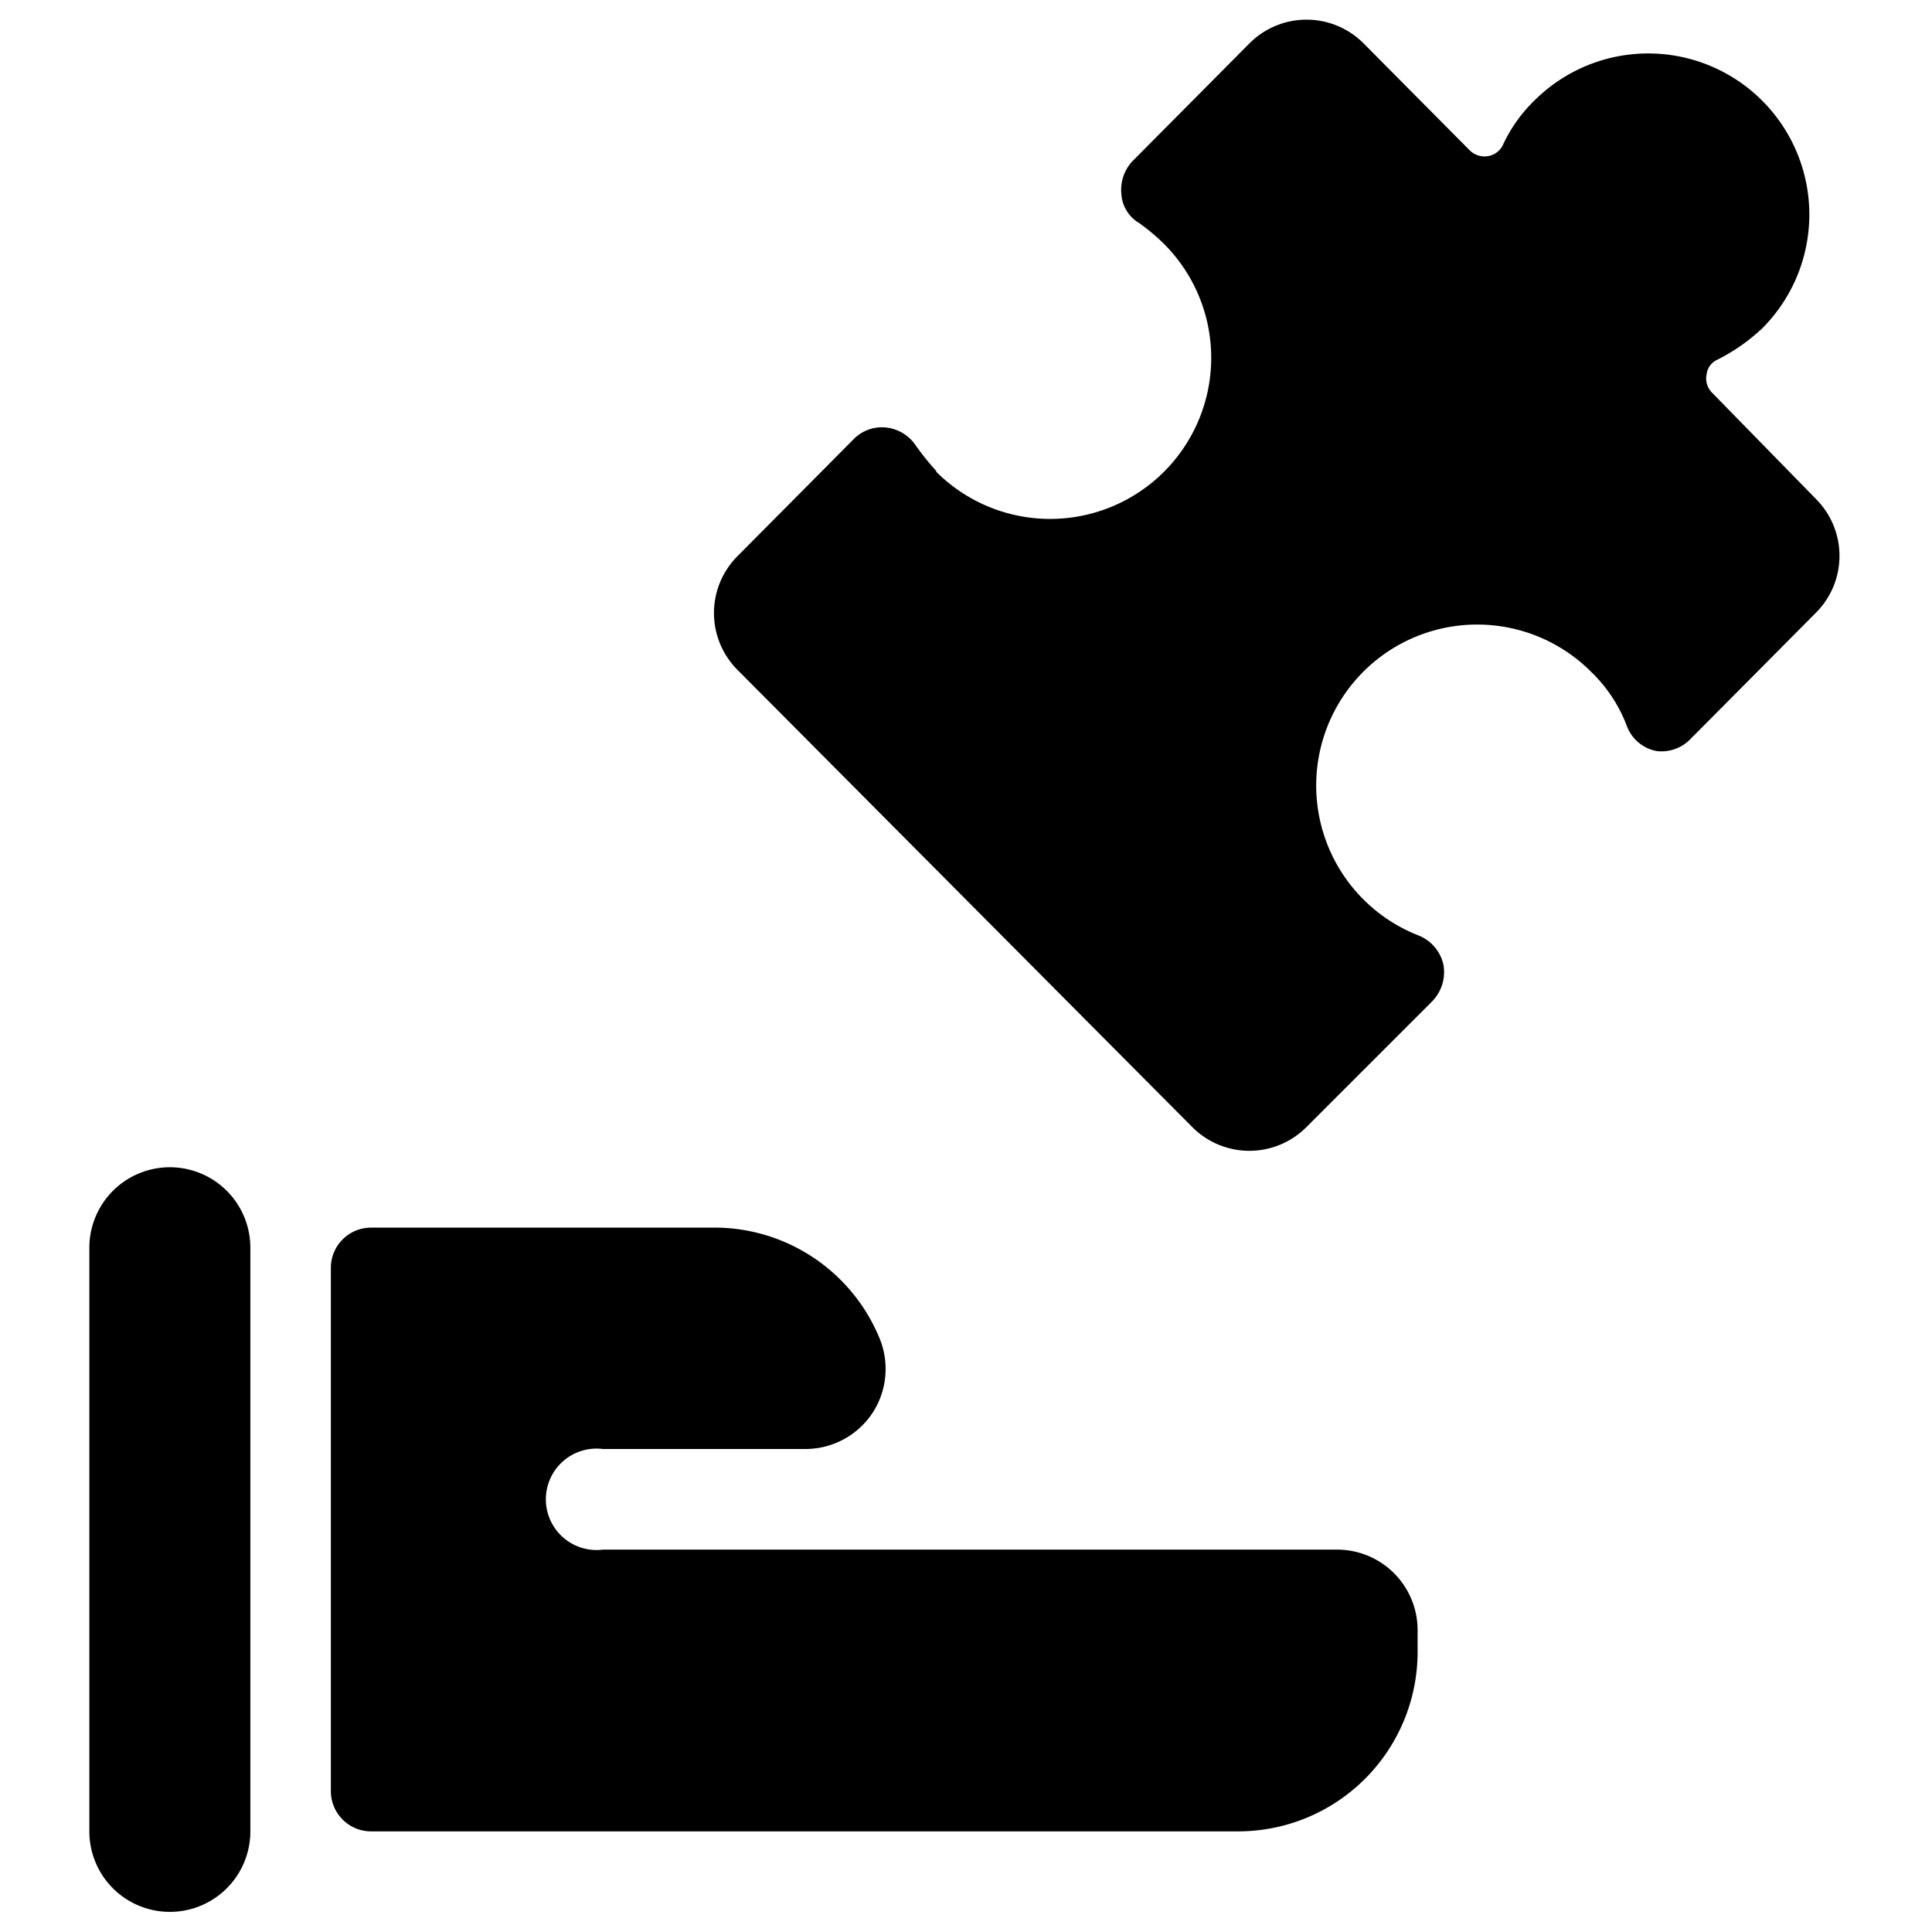 <svg xmlns="http://www.w3.org/2000/svg" viewBox="0 0 24 24"><g><path d="M11.63 5.85a3.4 3.4 0 0 1 -0.25 -0.31 0.51 0.51 0 0 0 -0.38 -0.23 0.49 0.49 0 0 0 -0.4 0.15L9.16 6.91a1 1 0 0 0 0 1.41L14.81 14a1 1 0 0 0 1.42 0l1.56 -1.56a0.52 0.52 0 0 0 0.14 -0.46 0.51 0.51 0 0 0 -0.31 -0.36 2 2 0 0 1 -0.68 -3.28 2 2 0 0 1 2.82 0 1.84 1.84 0 0 1 0.45 0.68 0.49 0.49 0 0 0 0.37 0.31 0.5 0.5 0 0 0 0.42 -0.15l1.56 -1.57a1 1 0 0 0 0 -1.41l-1.3 -1.33a0.25 0.25 0 0 1 -0.06 -0.22 0.23 0.23 0 0 1 0.13 -0.18 2.35 2.35 0 0 0 0.56 -0.39 2 2 0 1 0 -2.83 -2.83 1.85 1.85 0 0 0 -0.39 0.55 0.25 0.25 0 0 1 -0.19 0.14 0.26 0.26 0 0 1 -0.22 -0.07L16.94 0.54a1 1 0 0 0 -1.42 0L14.07 2a0.52 0.52 0 0 0 -0.14 0.41 0.45 0.45 0 0 0 0.22 0.36 2.51 2.51 0 0 1 0.31 0.26 2 2 0 1 1 -2.83 2.83Z" fill="#000000" stroke-width="1"></path><path d="M2.11 14.5a1 1 0 0 0 -1 1v7.25a1 1 0 0 0 2 0V15.5a1 1 0 0 0 -1 -1Z" fill="#000000" stroke-width="1"></path><path d="M4.11 15.75v6.5a0.5 0.5 0 0 0 0.5 0.5h10.77a2.23 2.23 0 0 0 2.23 -2.24v-0.26a1 1 0 0 0 -1 -1H7.49a0.63 0.63 0 1 1 0 -1.25H10a1 1 0 0 0 0.84 -0.45 1 1 0 0 0 0.08 -0.94 2.22 2.22 0 0 0 -2 -1.36H4.61a0.5 0.5 0 0 0 -0.5 0.5Z" fill="#000000" stroke-width="1"></path></g></svg>